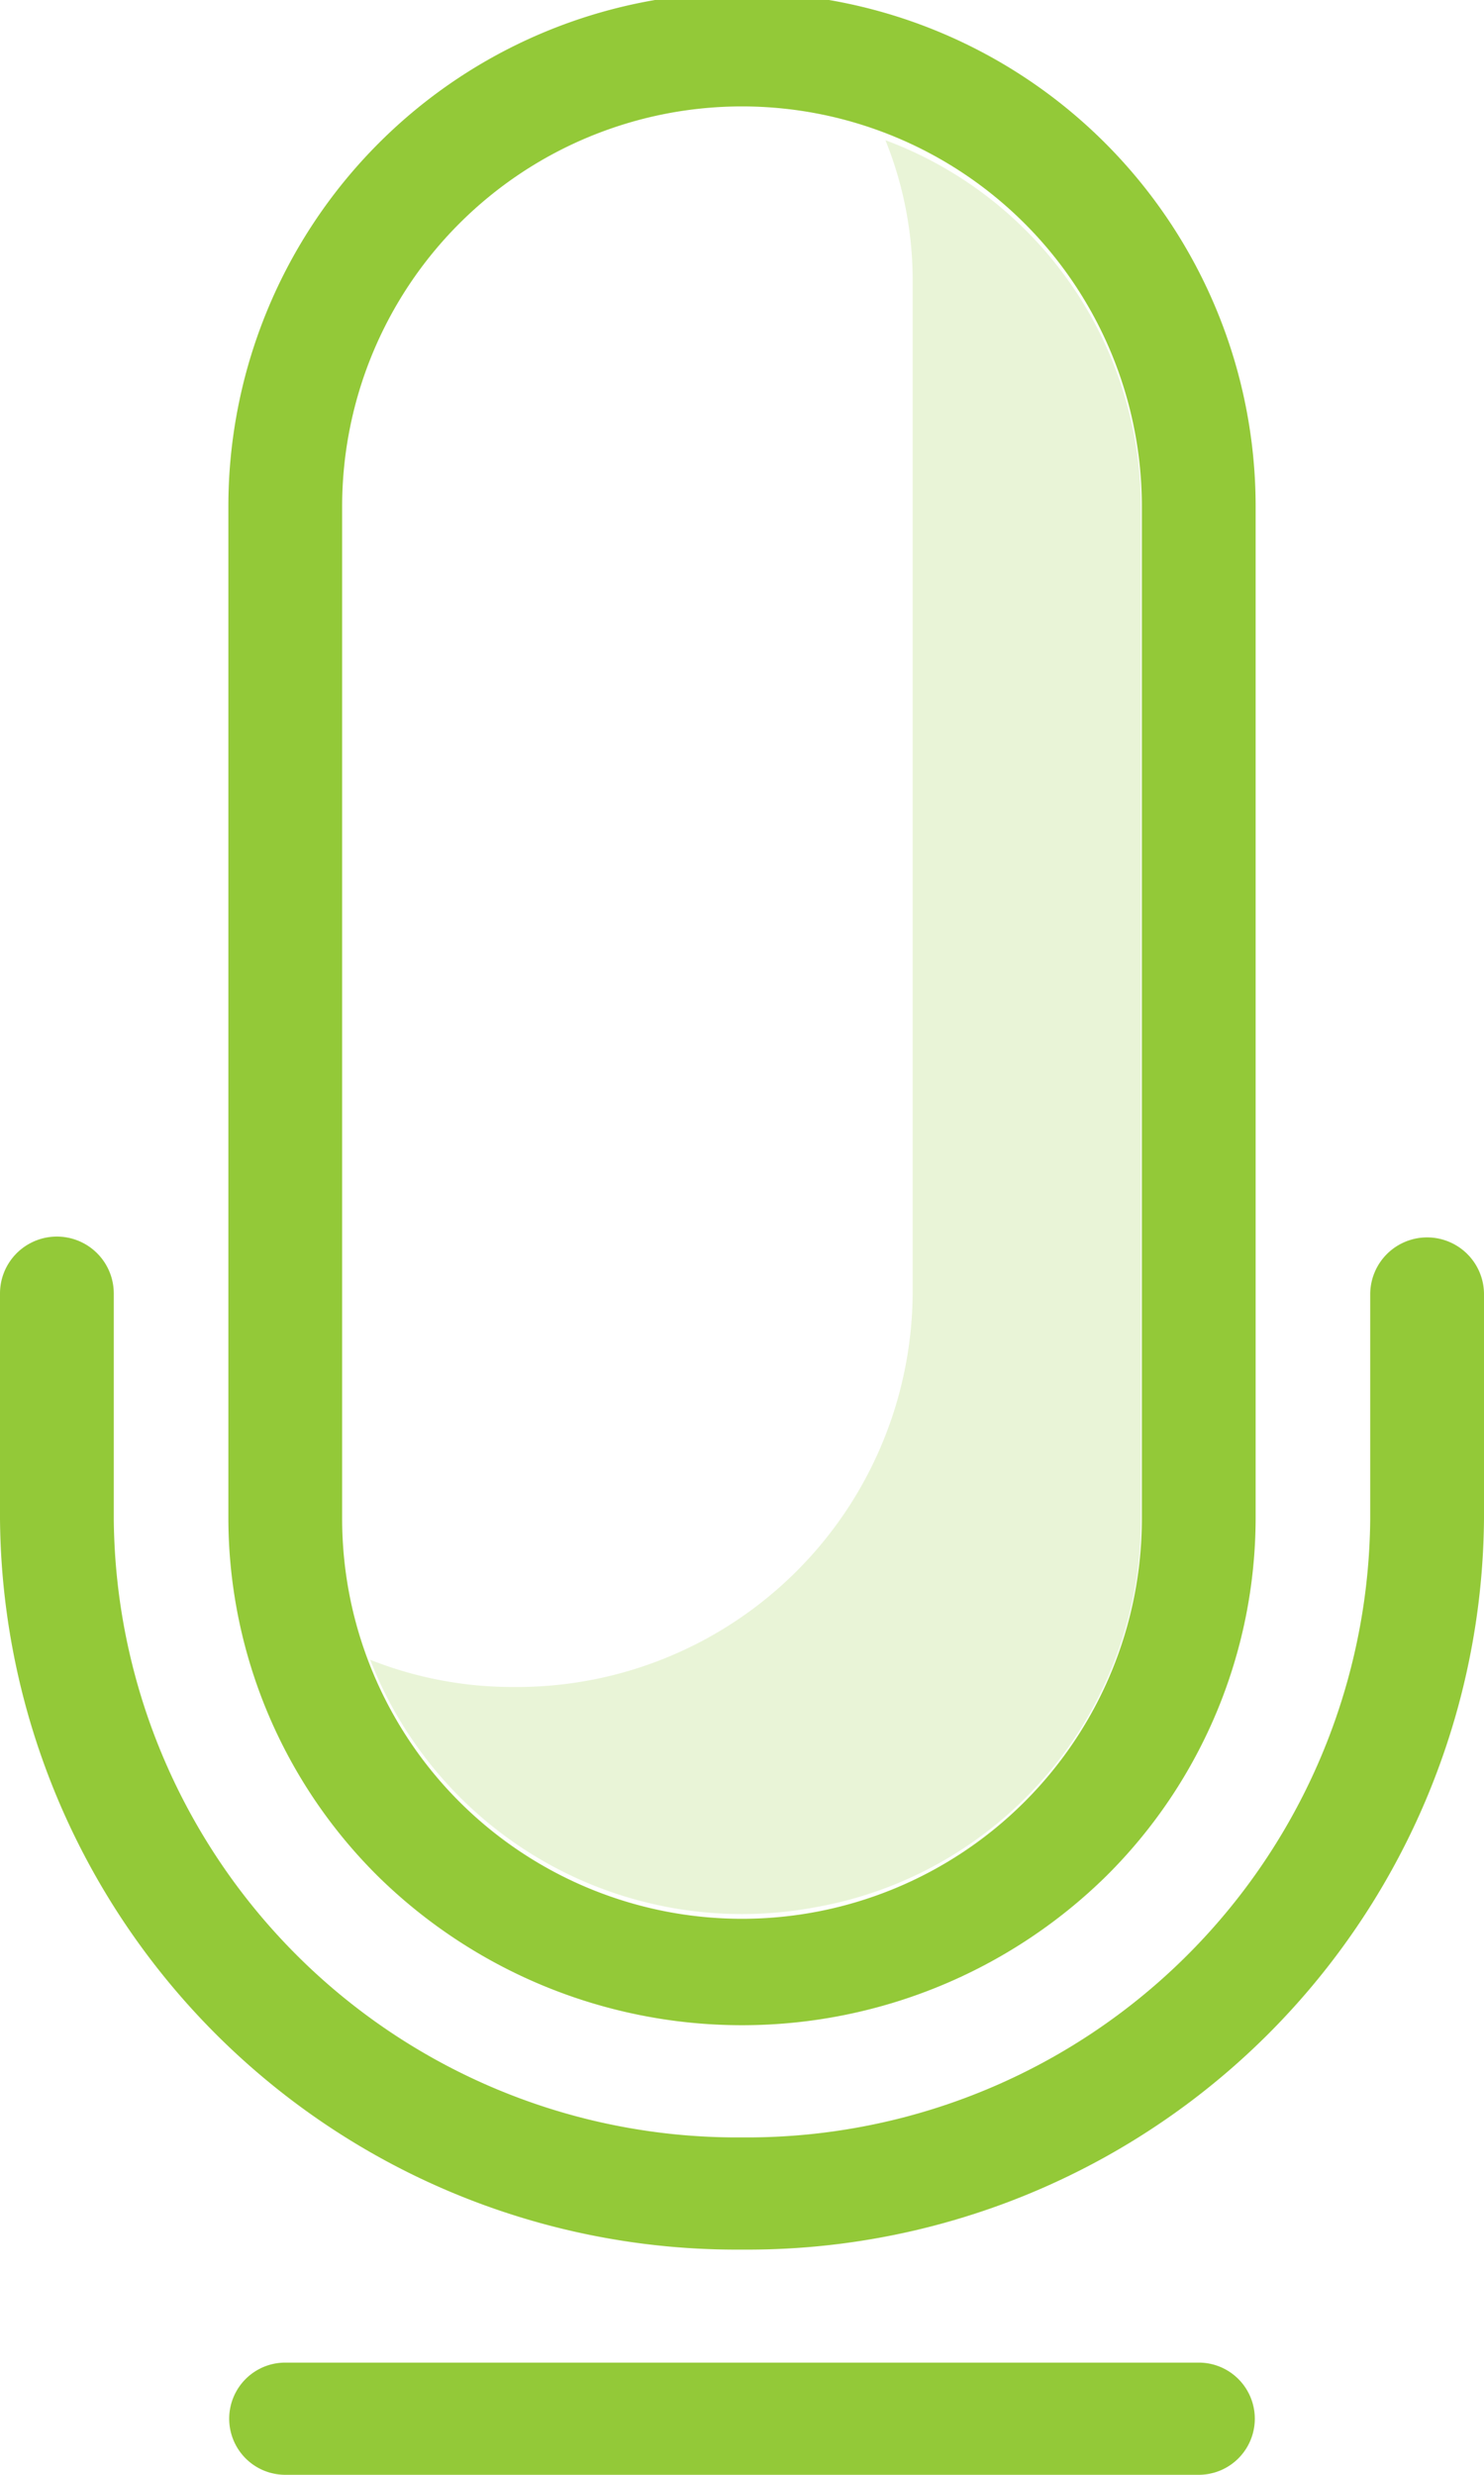 <svg xmlns="http://www.w3.org/2000/svg" viewBox="0 0 18 30"><title>icon-mic-green</title><path d="M10.74,1.7a4.53,4.53,0,0,1,.33,1.71V15.68a4.8,4.8,0,0,1-4.84,4.77,4.68,4.68,0,0,1-1.74-.33,4.84,4.84,0,0,0,5.4,3,4.78,4.78,0,0,0,3.95-4.69V6.14A4.76,4.76,0,0,0,10.74,1.7Z" style="fill:#93c938;fill-opacity:0.2"/><path d="M14.54,28.64H3.46a.68.68,0,1,0,0,1.36H14.54a.68.68,0,1,0,0-1.36Z" style="fill:#93c938"/><path d="M9,24.55a6.3,6.3,0,0,0,4.41-1.8,6.12,6.12,0,0,0,1.82-4.34V6.14a6.23,6.23,0,0,0-12.46,0V18.41a6.12,6.12,0,0,0,1.82,4.34A6.3,6.3,0,0,0,9,24.55ZM4.15,6.14a4.85,4.85,0,0,1,9.7,0V18.41a4.85,4.85,0,0,1-9.7,0Z" style="fill:#93c938"/><path d="M17.31,15a.69.69,0,0,0-.69.68v2.73A7.56,7.56,0,0,1,9,25.91a7.56,7.56,0,0,1-7.62-7.5V15.68a.69.69,0,0,0-1.38,0v2.73a8.93,8.93,0,0,0,9,8.86,8.93,8.93,0,0,0,9-8.86V15.68A.69.69,0,0,0,17.31,15Z" style="fill:#93c938"/></svg>